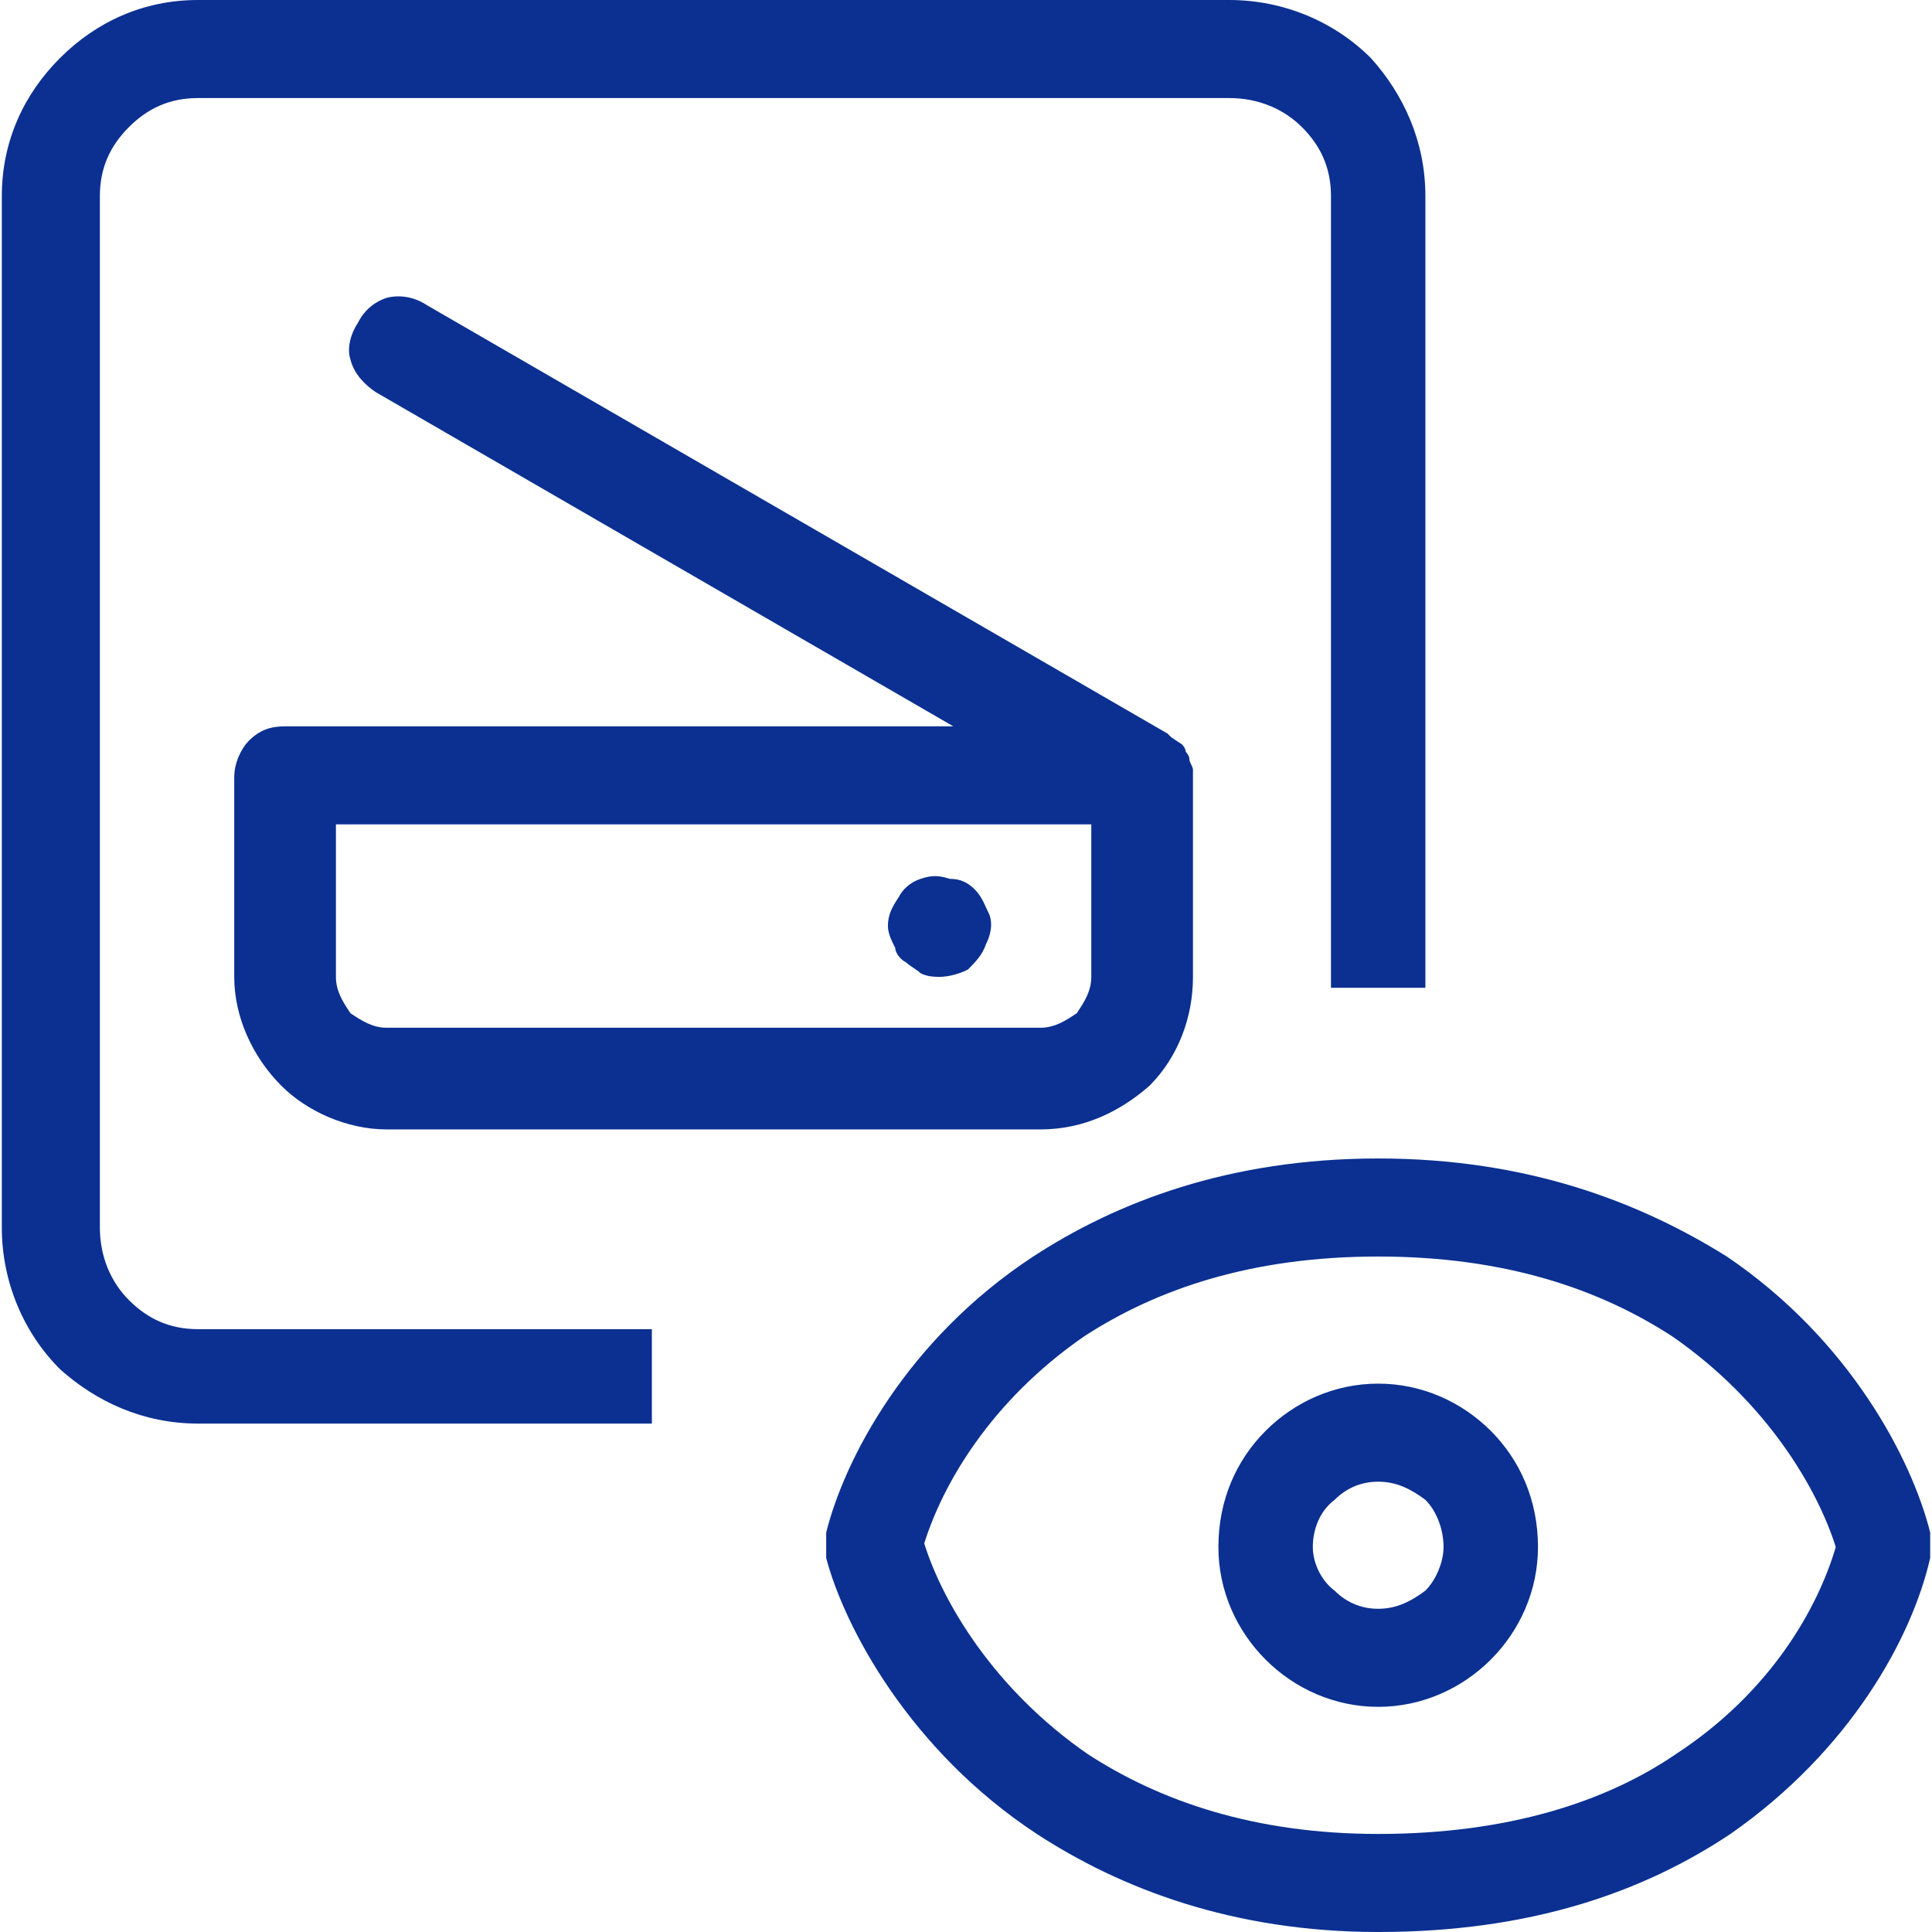 <?xml version="1.0" encoding="UTF-8"?> <svg xmlns="http://www.w3.org/2000/svg" xmlns:xlink="http://www.w3.org/1999/xlink" xml:space="preserve" width="100px" height="100px" version="1.1" shape-rendering="geometricPrecision" text-rendering="geometricPrecision" image-rendering="optimizeQuality" fill-rule="evenodd" clip-rule="evenodd" viewBox="0 0 5.31 5.32"> <g id="Layer_x0020_1">  <path fill="#0B3091" fill-rule="nonzero" d="M3.79 3.46c-0.35,0 -0.61,0.09 -0.81,0.22 -0.26,0.18 -0.39,0.41 -0.44,0.57 0.05,0.16 0.19,0.4 0.45,0.58 0.2,0.13 0.46,0.22 0.8,0.22 0.36,0 0.63,-0.09 0.82,-0.22 0.26,-0.17 0.39,-0.4 0.44,-0.57 -0.05,-0.16 -0.19,-0.4 -0.45,-0.58 -0.2,-0.13 -0.46,-0.22 -0.81,-0.22zm-0.51 -1.34c0,-0.01 -0.01,-0.02 -0.01,-0.03 0,-0.01 -0.01,-0.02 -0.01,-0.02 0,-0.01 -0.01,-0.02 -0.01,-0.02l-0.03 -0.02 -0.01 -0.01 -2.04 -1.18c-0.03,-0.02 -0.07,-0.03 -0.11,-0.02 -0.03,0.01 -0.06,0.03 -0.08,0.07 -0.02,0.03 -0.03,0.07 -0.02,0.1 0.01,0.04 0.04,0.07 0.07,0.09l1.59 0.92 -1.84 0c-0.04,0 -0.07,0.01 -0.1,0.04 -0.02,0.02 -0.04,0.06 -0.04,0.1l0 0.55c0,0.11 0.05,0.22 0.13,0.3 0.07,0.07 0.18,0.12 0.29,0.12l1.8 0c0.12,0 0.22,-0.05 0.3,-0.12 0.08,-0.08 0.12,-0.19 0.12,-0.3l0 -0.55c0,0 0,-0.02 0,-0.02zm-0.28 0.57c0,0.04 -0.02,0.07 -0.04,0.1 -0.03,0.02 -0.06,0.04 -0.1,0.04l-1.8 0c-0.04,0 -0.07,-0.02 -0.1,-0.04 -0.02,-0.03 -0.04,-0.06 -0.04,-0.1l0 -0.42 2.08 0 0 0.42zm-0.42 0c0.03,0 0.06,-0.01 0.08,-0.02 0.02,-0.02 0.04,-0.04 0.05,-0.07 0.01,-0.02 0.02,-0.05 0.01,-0.08 -0.01,-0.02 -0.02,-0.05 -0.04,-0.07 -0.02,-0.02 -0.04,-0.03 -0.07,-0.03 -0.03,-0.01 -0.05,-0.01 -0.08,0 -0.03,0.01 -0.05,0.03 -0.06,0.05 -0.02,0.03 -0.03,0.05 -0.03,0.08 0,0.02 0.01,0.04 0.02,0.06 0,0.01 0.01,0.03 0.03,0.04 0.01,0.01 0.03,0.02 0.04,0.03 0.02,0.01 0.04,0.01 0.06,0.01l-0.01 0zm0.26 0.77c0.23,-0.15 0.54,-0.27 0.95,-0.27 0.41,0 0.72,0.12 0.96,0.27 0.34,0.23 0.51,0.56 0.56,0.76l0 0.07c-0.05,0.22 -0.22,0.53 -0.55,0.76 -0.24,0.16 -0.55,0.27 -0.97,0.27 -0.4,0 -0.71,-0.12 -0.94,-0.27 -0.35,-0.23 -0.53,-0.57 -0.58,-0.76l0 -0.07c0.05,-0.2 0.22,-0.53 0.57,-0.76zm1.13 0.8c0,-0.05 -0.02,-0.1 -0.05,-0.13 -0.04,-0.03 -0.08,-0.05 -0.13,-0.05 -0.05,0 -0.09,0.02 -0.12,0.05 -0.04,0.03 -0.06,0.08 -0.06,0.13 0,0.04 0.02,0.09 0.06,0.12 0.03,0.03 0.07,0.05 0.12,0.05 0.05,0 0.09,-0.02 0.13,-0.05 0.03,-0.03 0.05,-0.08 0.05,-0.12zm0.13 -0.32c0.08,0.08 0.13,0.19 0.13,0.32 0,0.12 -0.05,0.23 -0.13,0.31 -0.08,0.08 -0.19,0.13 -0.31,0.13 -0.12,0 -0.23,-0.05 -0.31,-0.13l0 0c-0.08,-0.08 -0.13,-0.19 -0.13,-0.31 0,-0.13 0.05,-0.24 0.13,-0.32 0.08,-0.08 0.19,-0.13 0.31,-0.13 0.12,0 0.23,0.05 0.31,0.13l0 0zm-0.44 -1.22l0 -2.18c0,-0.08 -0.03,-0.14 -0.08,-0.19 -0.05,-0.05 -0.12,-0.08 -0.2,-0.08l-2.84 0c-0.08,0 -0.14,0.03 -0.19,0.08 -0.05,0.05 -0.08,0.11 -0.08,0.19l0 2.84c0,0.08 0.03,0.15 0.08,0.2 0.05,0.05 0.11,0.08 0.19,0.08l1.25 0 0 0.26 -1.25 0c-0.15,0 -0.28,-0.06 -0.38,-0.15 -0.1,-0.1 -0.16,-0.24 -0.16,-0.39l0 -2.84c0,-0.15 0.06,-0.28 0.16,-0.38 0.1,-0.1 0.23,-0.16 0.38,-0.16l2.84 0c0.15,0 0.29,0.06 0.39,0.16 0.09,0.1 0.15,0.23 0.15,0.38l0 2.18 -0.26 0z"></path> </g> </svg> 